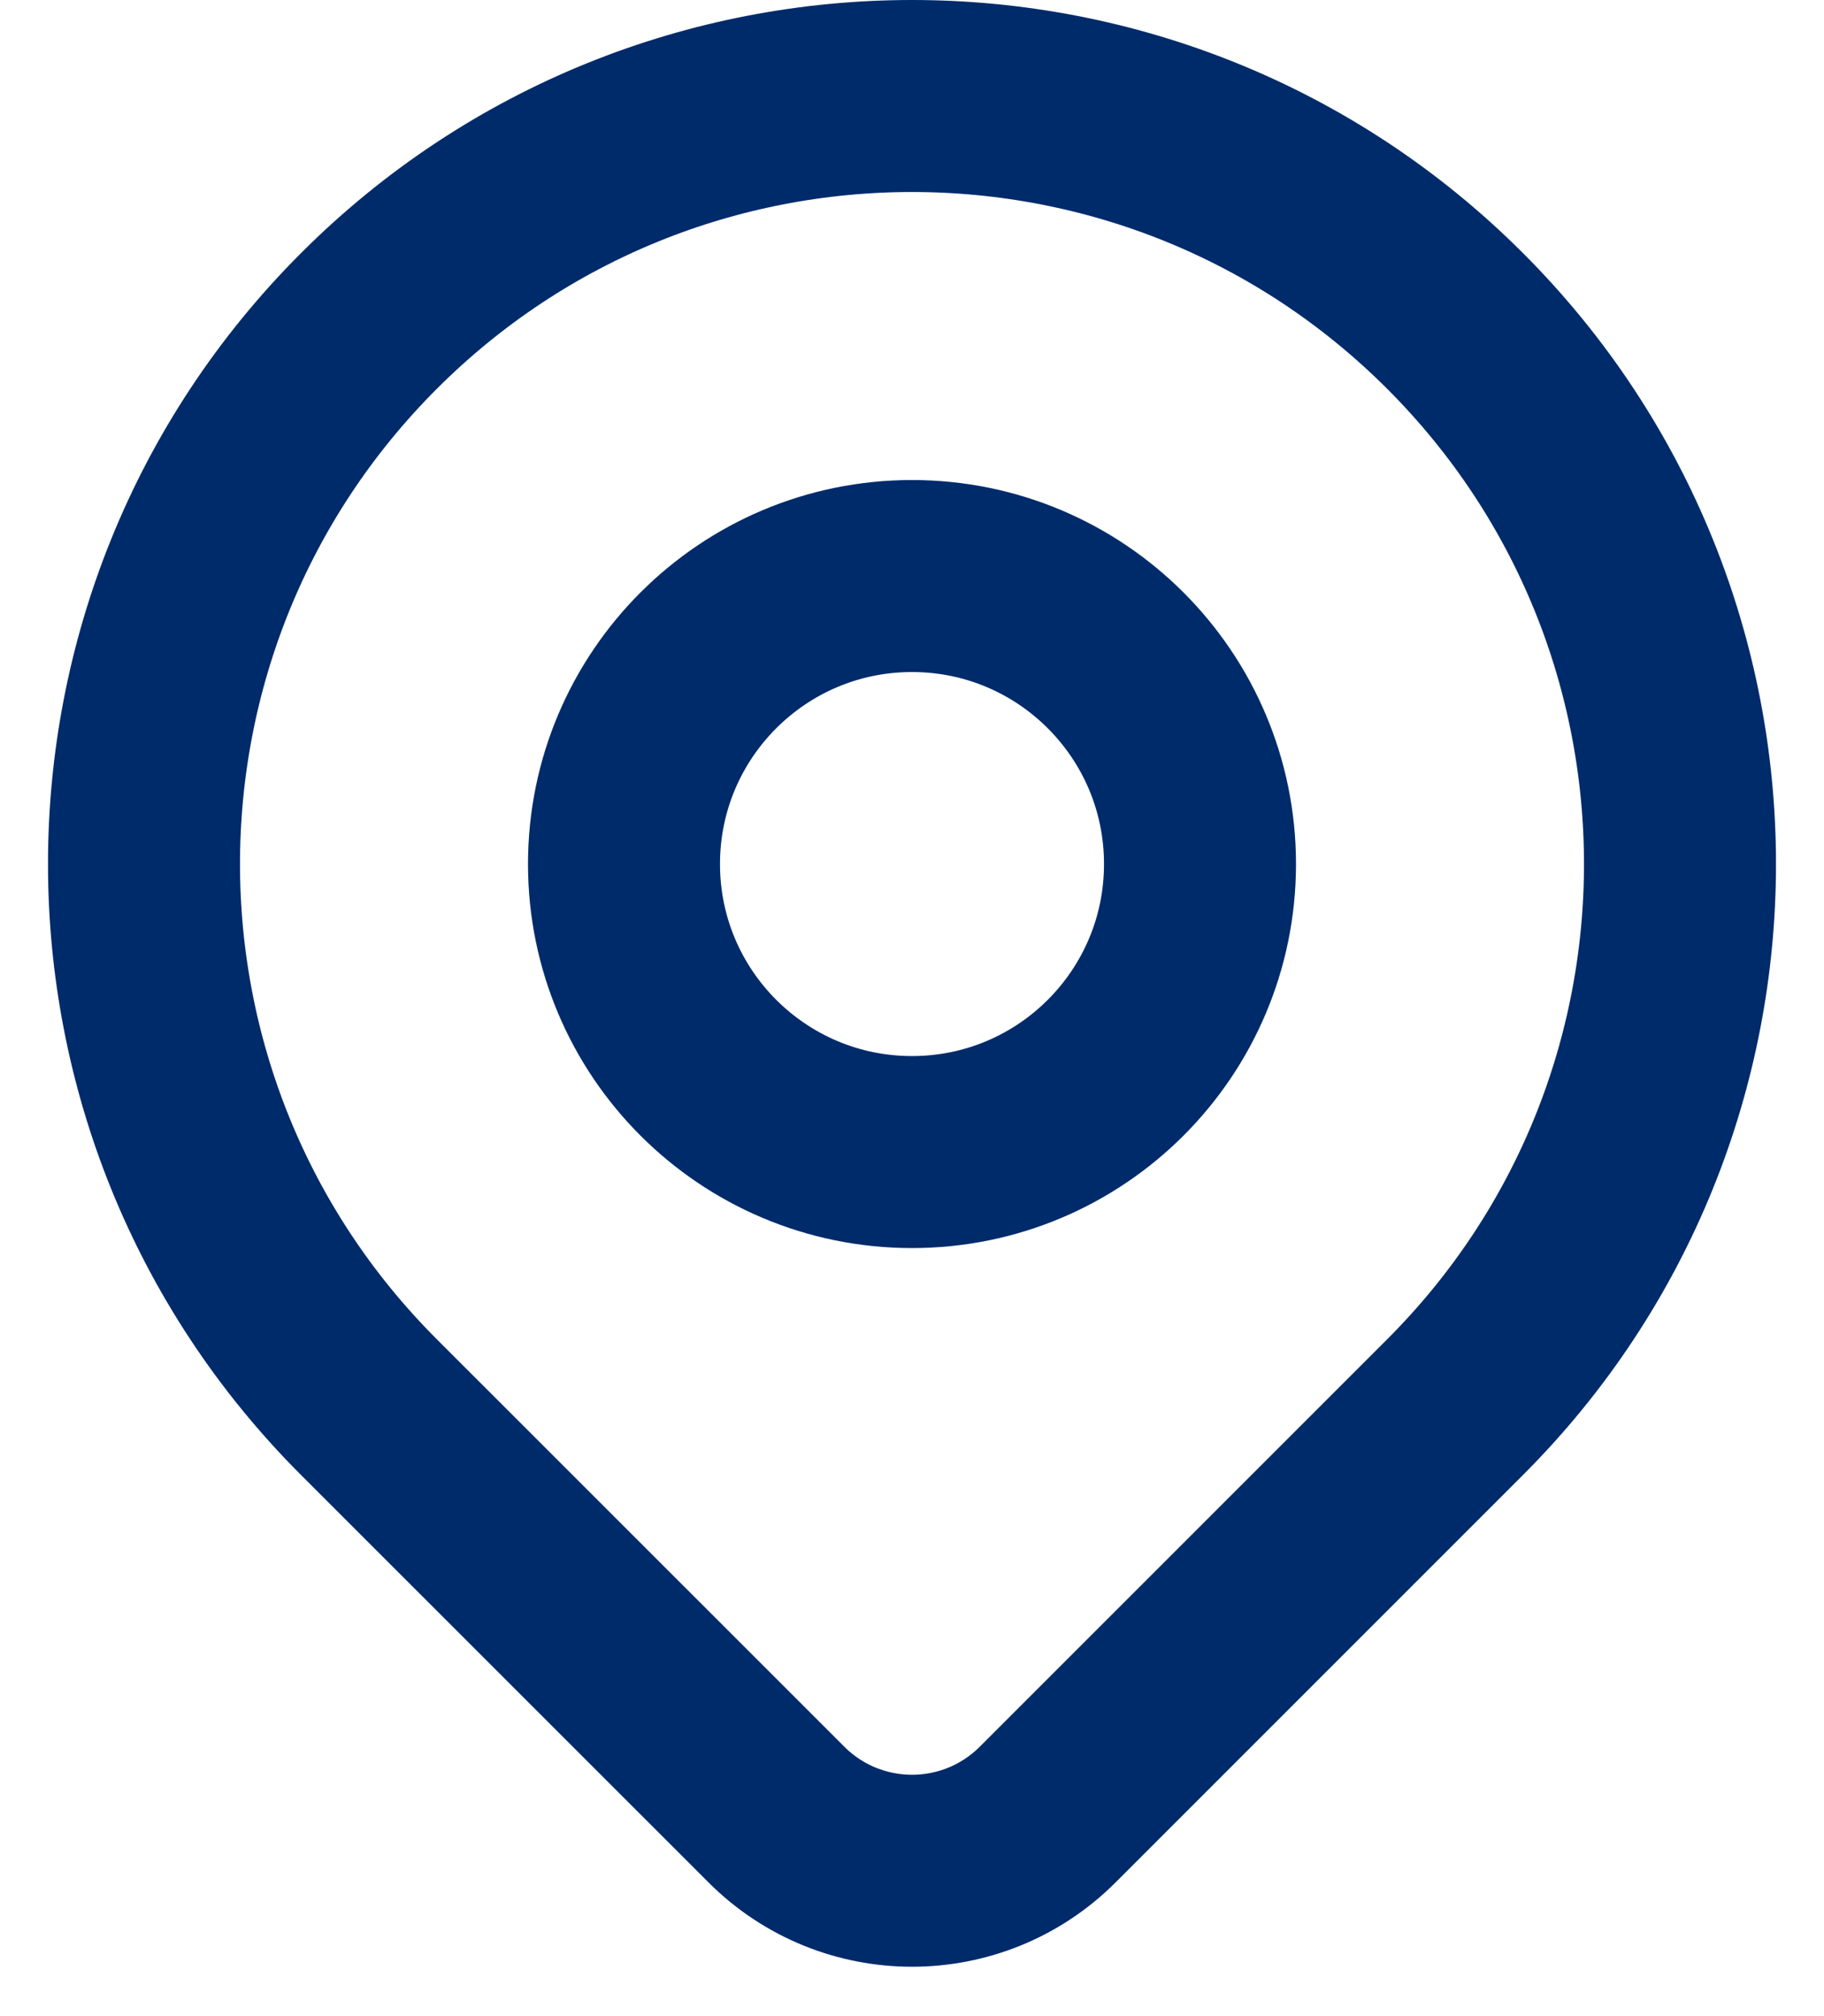 <svg width="19" height="21" viewBox="0 0 19 21" fill="none" xmlns="http://www.w3.org/2000/svg">
<path d="M15.157 14.657C14.22 15.594 12.262 17.552 10.914 18.9C10.133 19.681 8.868 19.681 8.087 18.9C6.762 17.576 4.842 15.655 3.843 14.657C0.719 11.533 0.719 6.467 3.843 3.343C6.967 0.219 12.033 0.219 15.157 3.343C18.281 6.467 18.281 11.533 15.157 14.657Z" stroke="#002B6B" stroke-width="2" stroke-linecap="round" stroke-linejoin="round"/>
<path d="M12.5 9C12.5 10.657 11.157 12 9.5 12C7.843 12 6.5 10.657 6.5 9C6.5 7.343 7.843 6 9.5 6C11.157 6 12.5 7.343 12.5 9Z" stroke="#002B6B" stroke-width="2" stroke-linecap="round" stroke-linejoin="round"/>
</svg>
